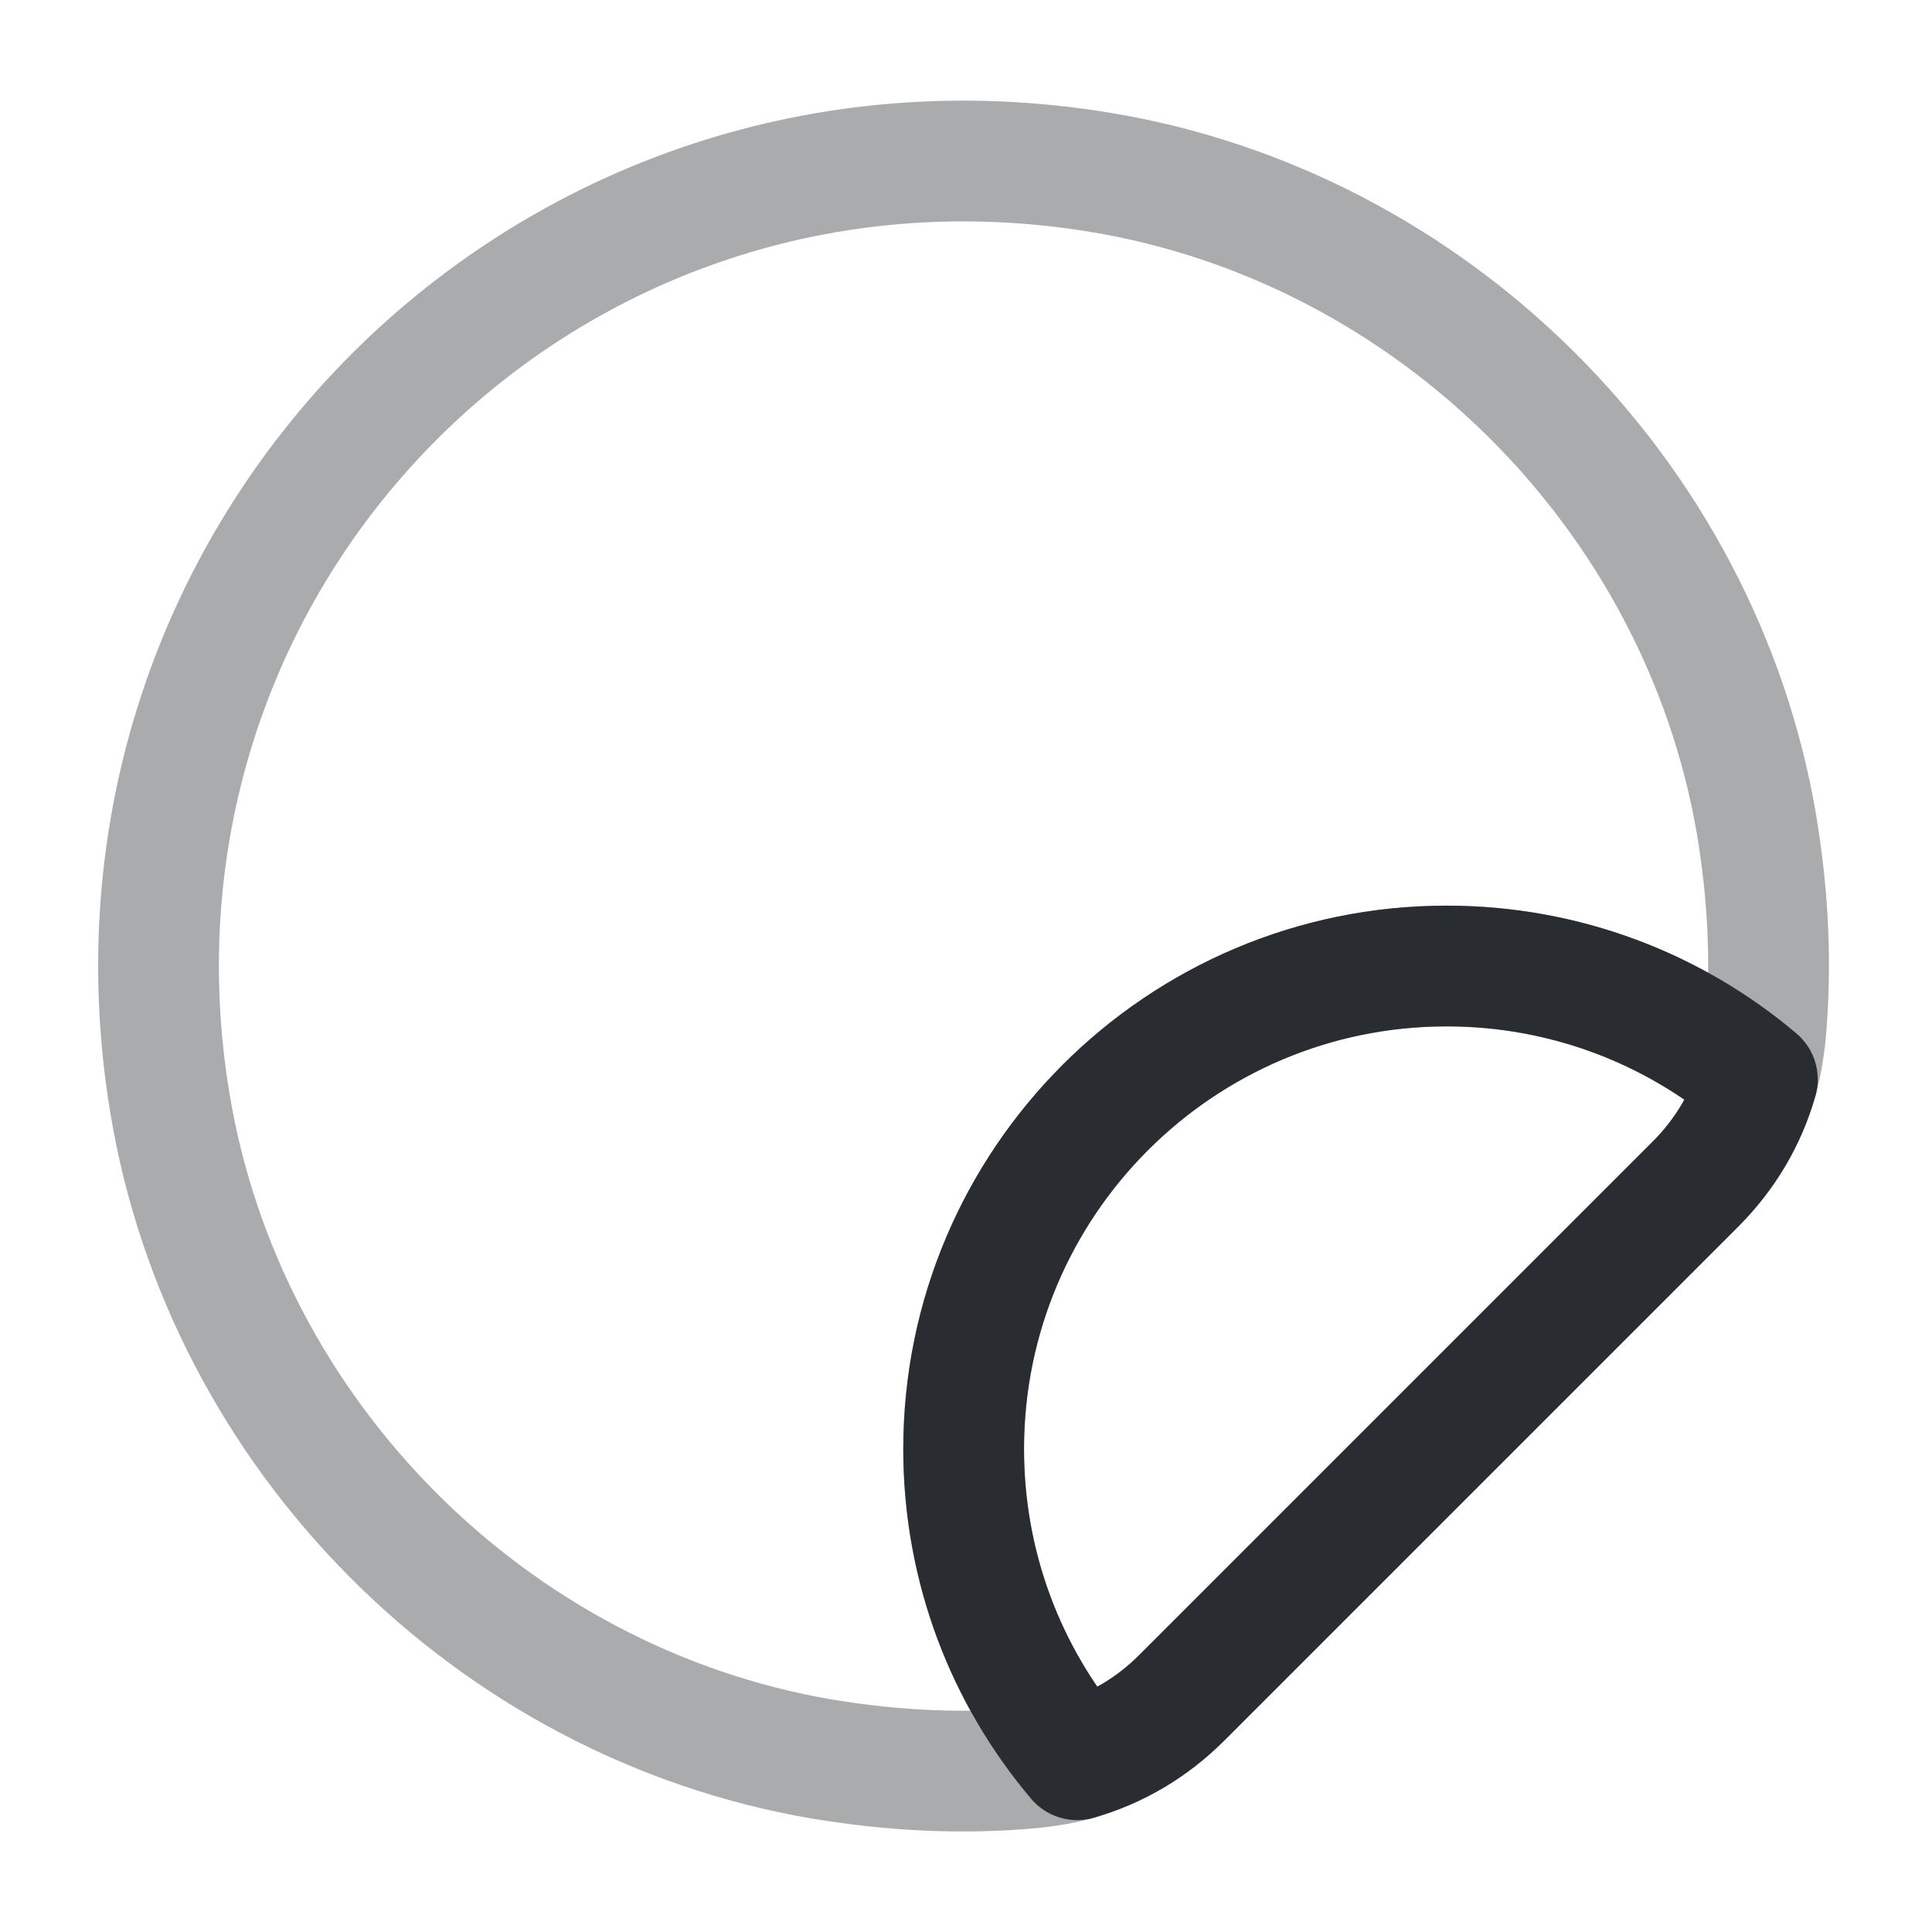 <svg xmlns="http://www.w3.org/2000/svg" width="24" height="24" viewBox="0 0 24 24" fill="none"><path opacity="0.4" d="M21.93 12.861C21.91 13.051 21.88 13.231 21.829 13.411C20.79 12.531 19.439 12.001 17.97 12.001C14.659 12.001 11.97 14.691 11.97 18.001C11.97 19.471 12.499 20.821 13.38 21.861C13.2 21.911 13.02 21.941 12.829 21.961C11.979 22.041 11.11 22.001 10.21 21.851C6.099 21.151 2.789 17.821 2.11 13.701C0.98 6.851 6.819 1.011 13.669 2.141C17.79 2.821 21.119 6.131 21.82 10.241C21.97 11.141 22.009 12.011 21.93 12.861Z" stroke="#292D32" stroke-width="1.5" stroke-linecap="round" stroke-linejoin="round"></path><path d="M21.831 13.41C21.691 13.9 21.431 14.34 21.061 14.71L14.681 21.09C14.311 21.46 13.871 21.72 13.381 21.86C12.501 20.82 11.971 19.47 11.971 18C11.971 14.69 14.661 12 17.971 12C19.441 12 20.791 12.53 21.831 13.41Z" stroke="#292D32" stroke-width="1.5" stroke-linecap="round" stroke-linejoin="round"></path></svg>